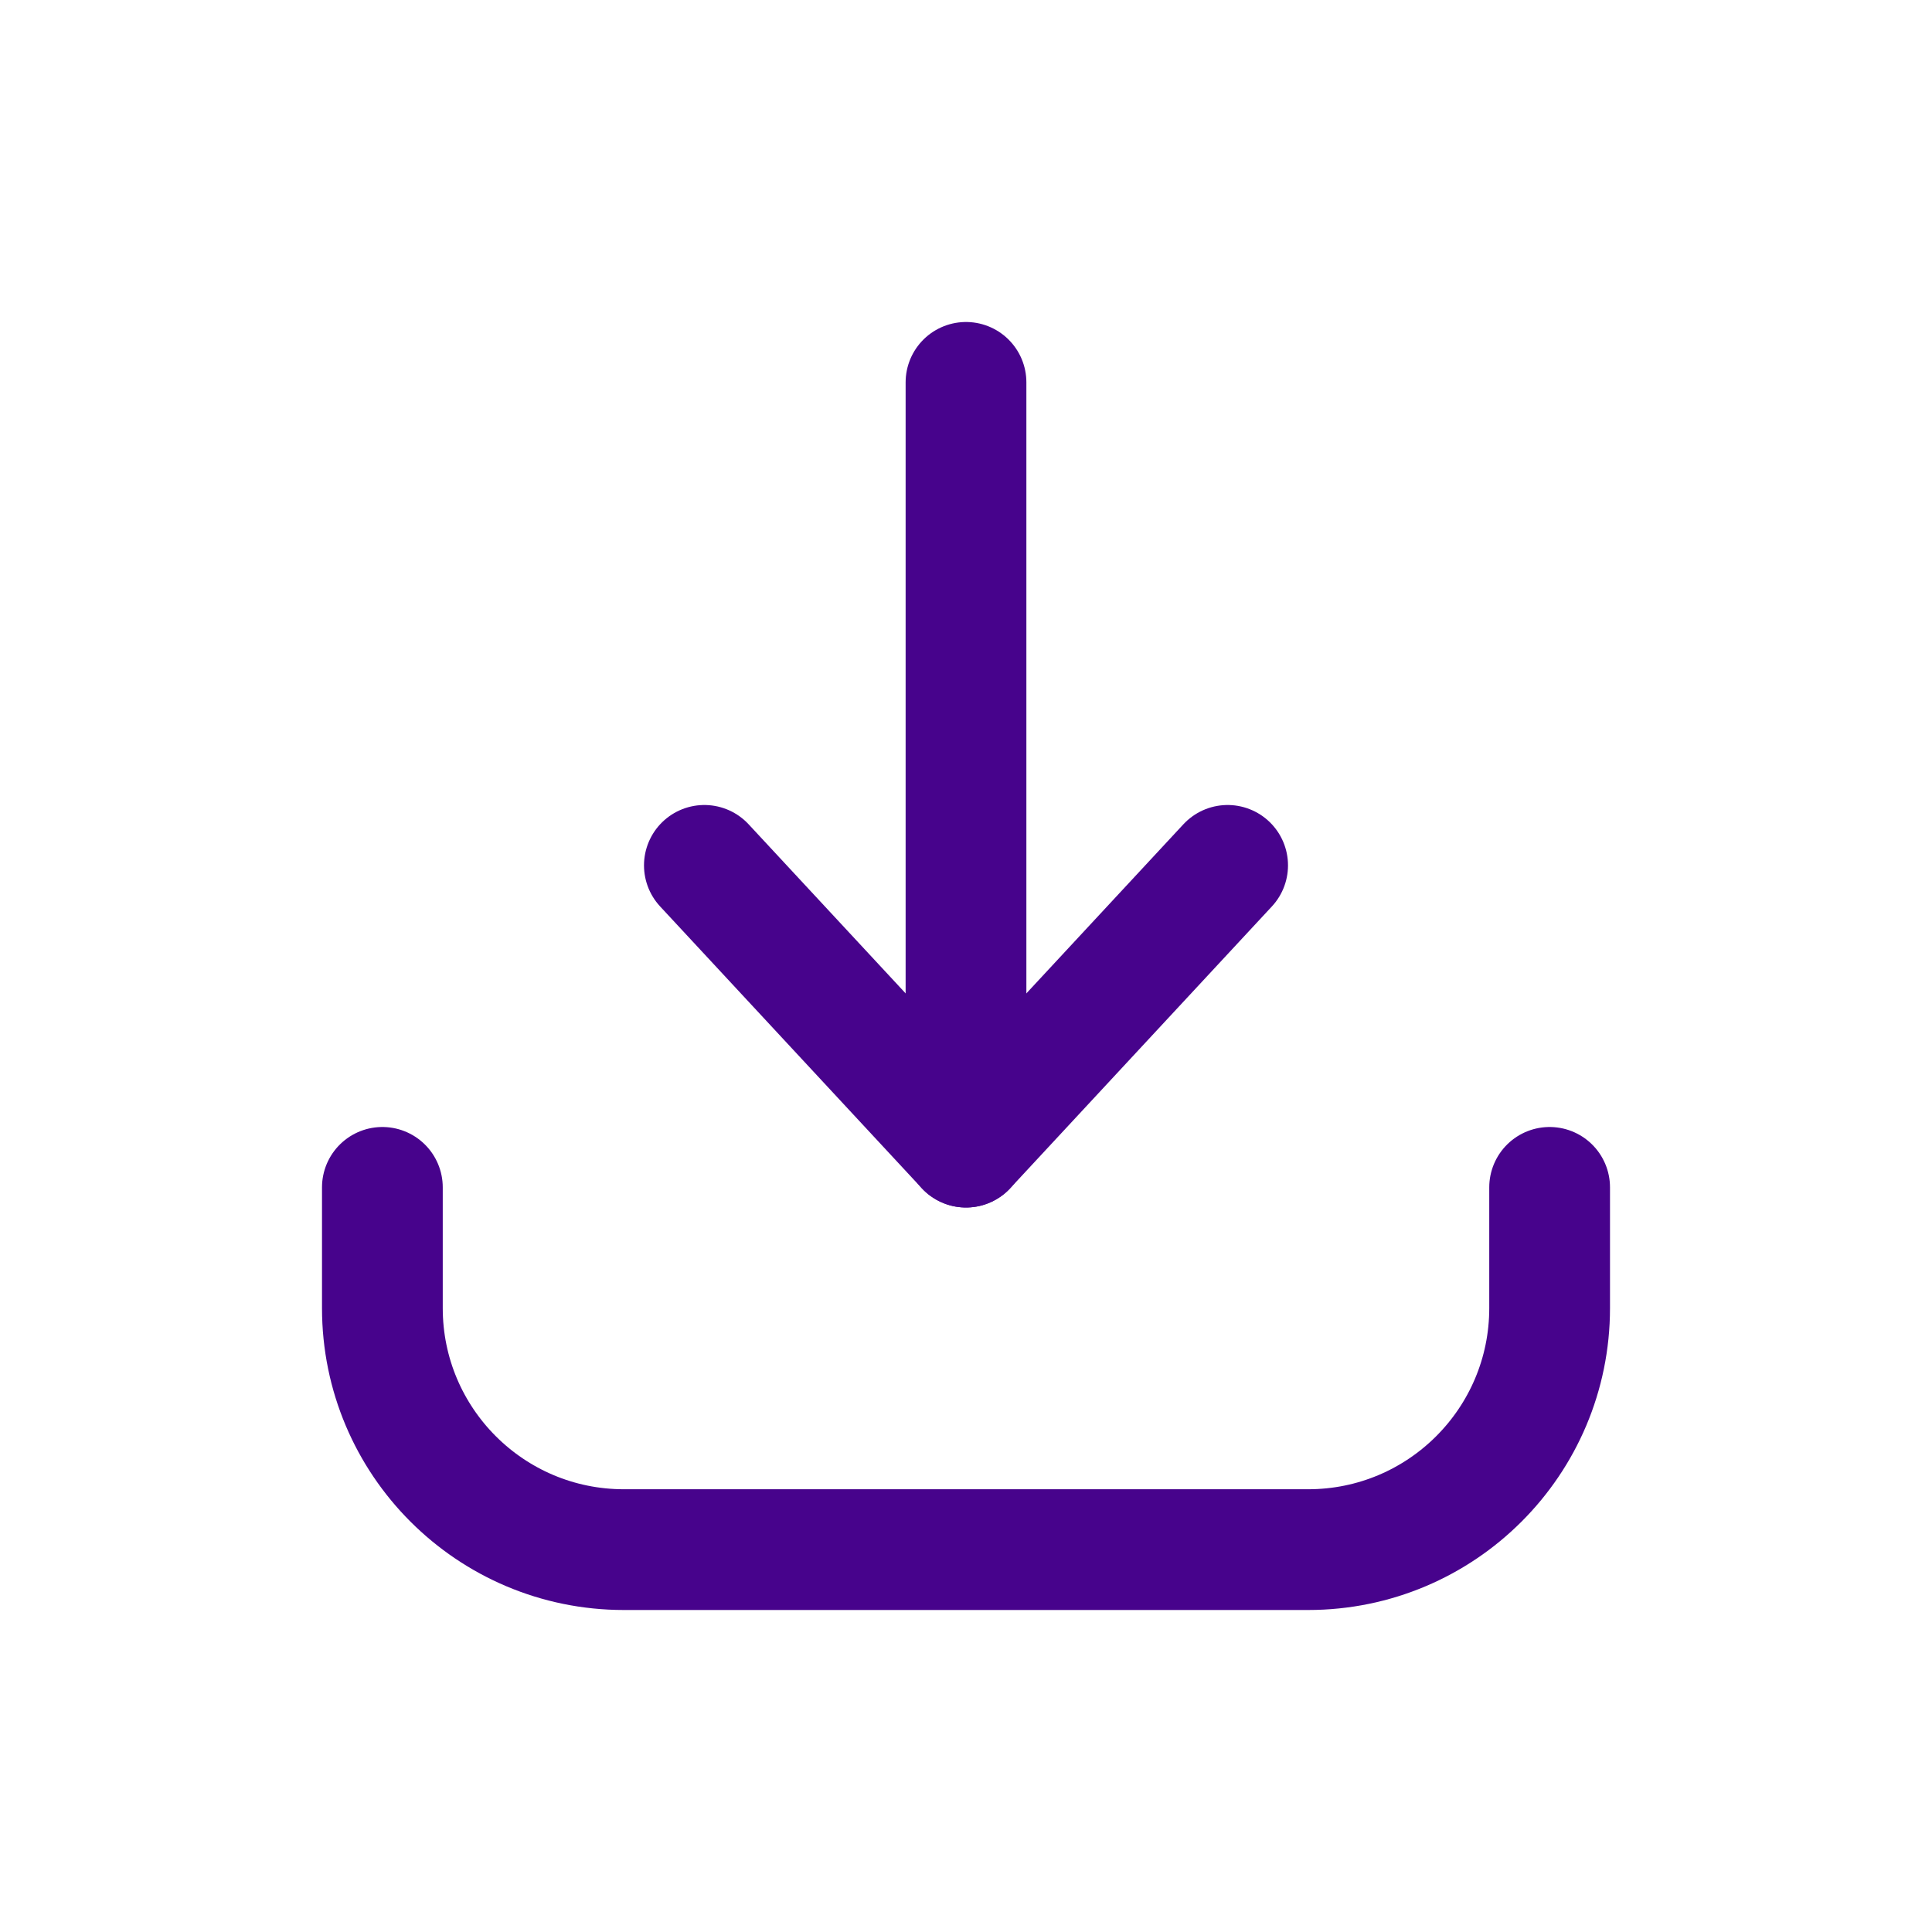<svg width="24" height="24" viewBox="0 0 24 24" fill="none" xmlns="http://www.w3.org/2000/svg">
<path d="M4.75 14.75V16.25C4.75 17.907 6.093 19.25 7.75 19.25H16.25C17.907 19.25 19.25 17.907 19.25 16.25V14.75" stroke="#47038C" stroke-width="1.5" stroke-linecap="round" stroke-linejoin="round"/>
<path d="M12 14.25L12 4.75" stroke="#47038C" stroke-width="1.5" stroke-linecap="round" stroke-linejoin="round"/>
<path d="M8.75 10.75L12 14.25L15.25 10.75" stroke="#47038C" stroke-width="1.5" stroke-linecap="round" stroke-linejoin="round"/>
</svg>
